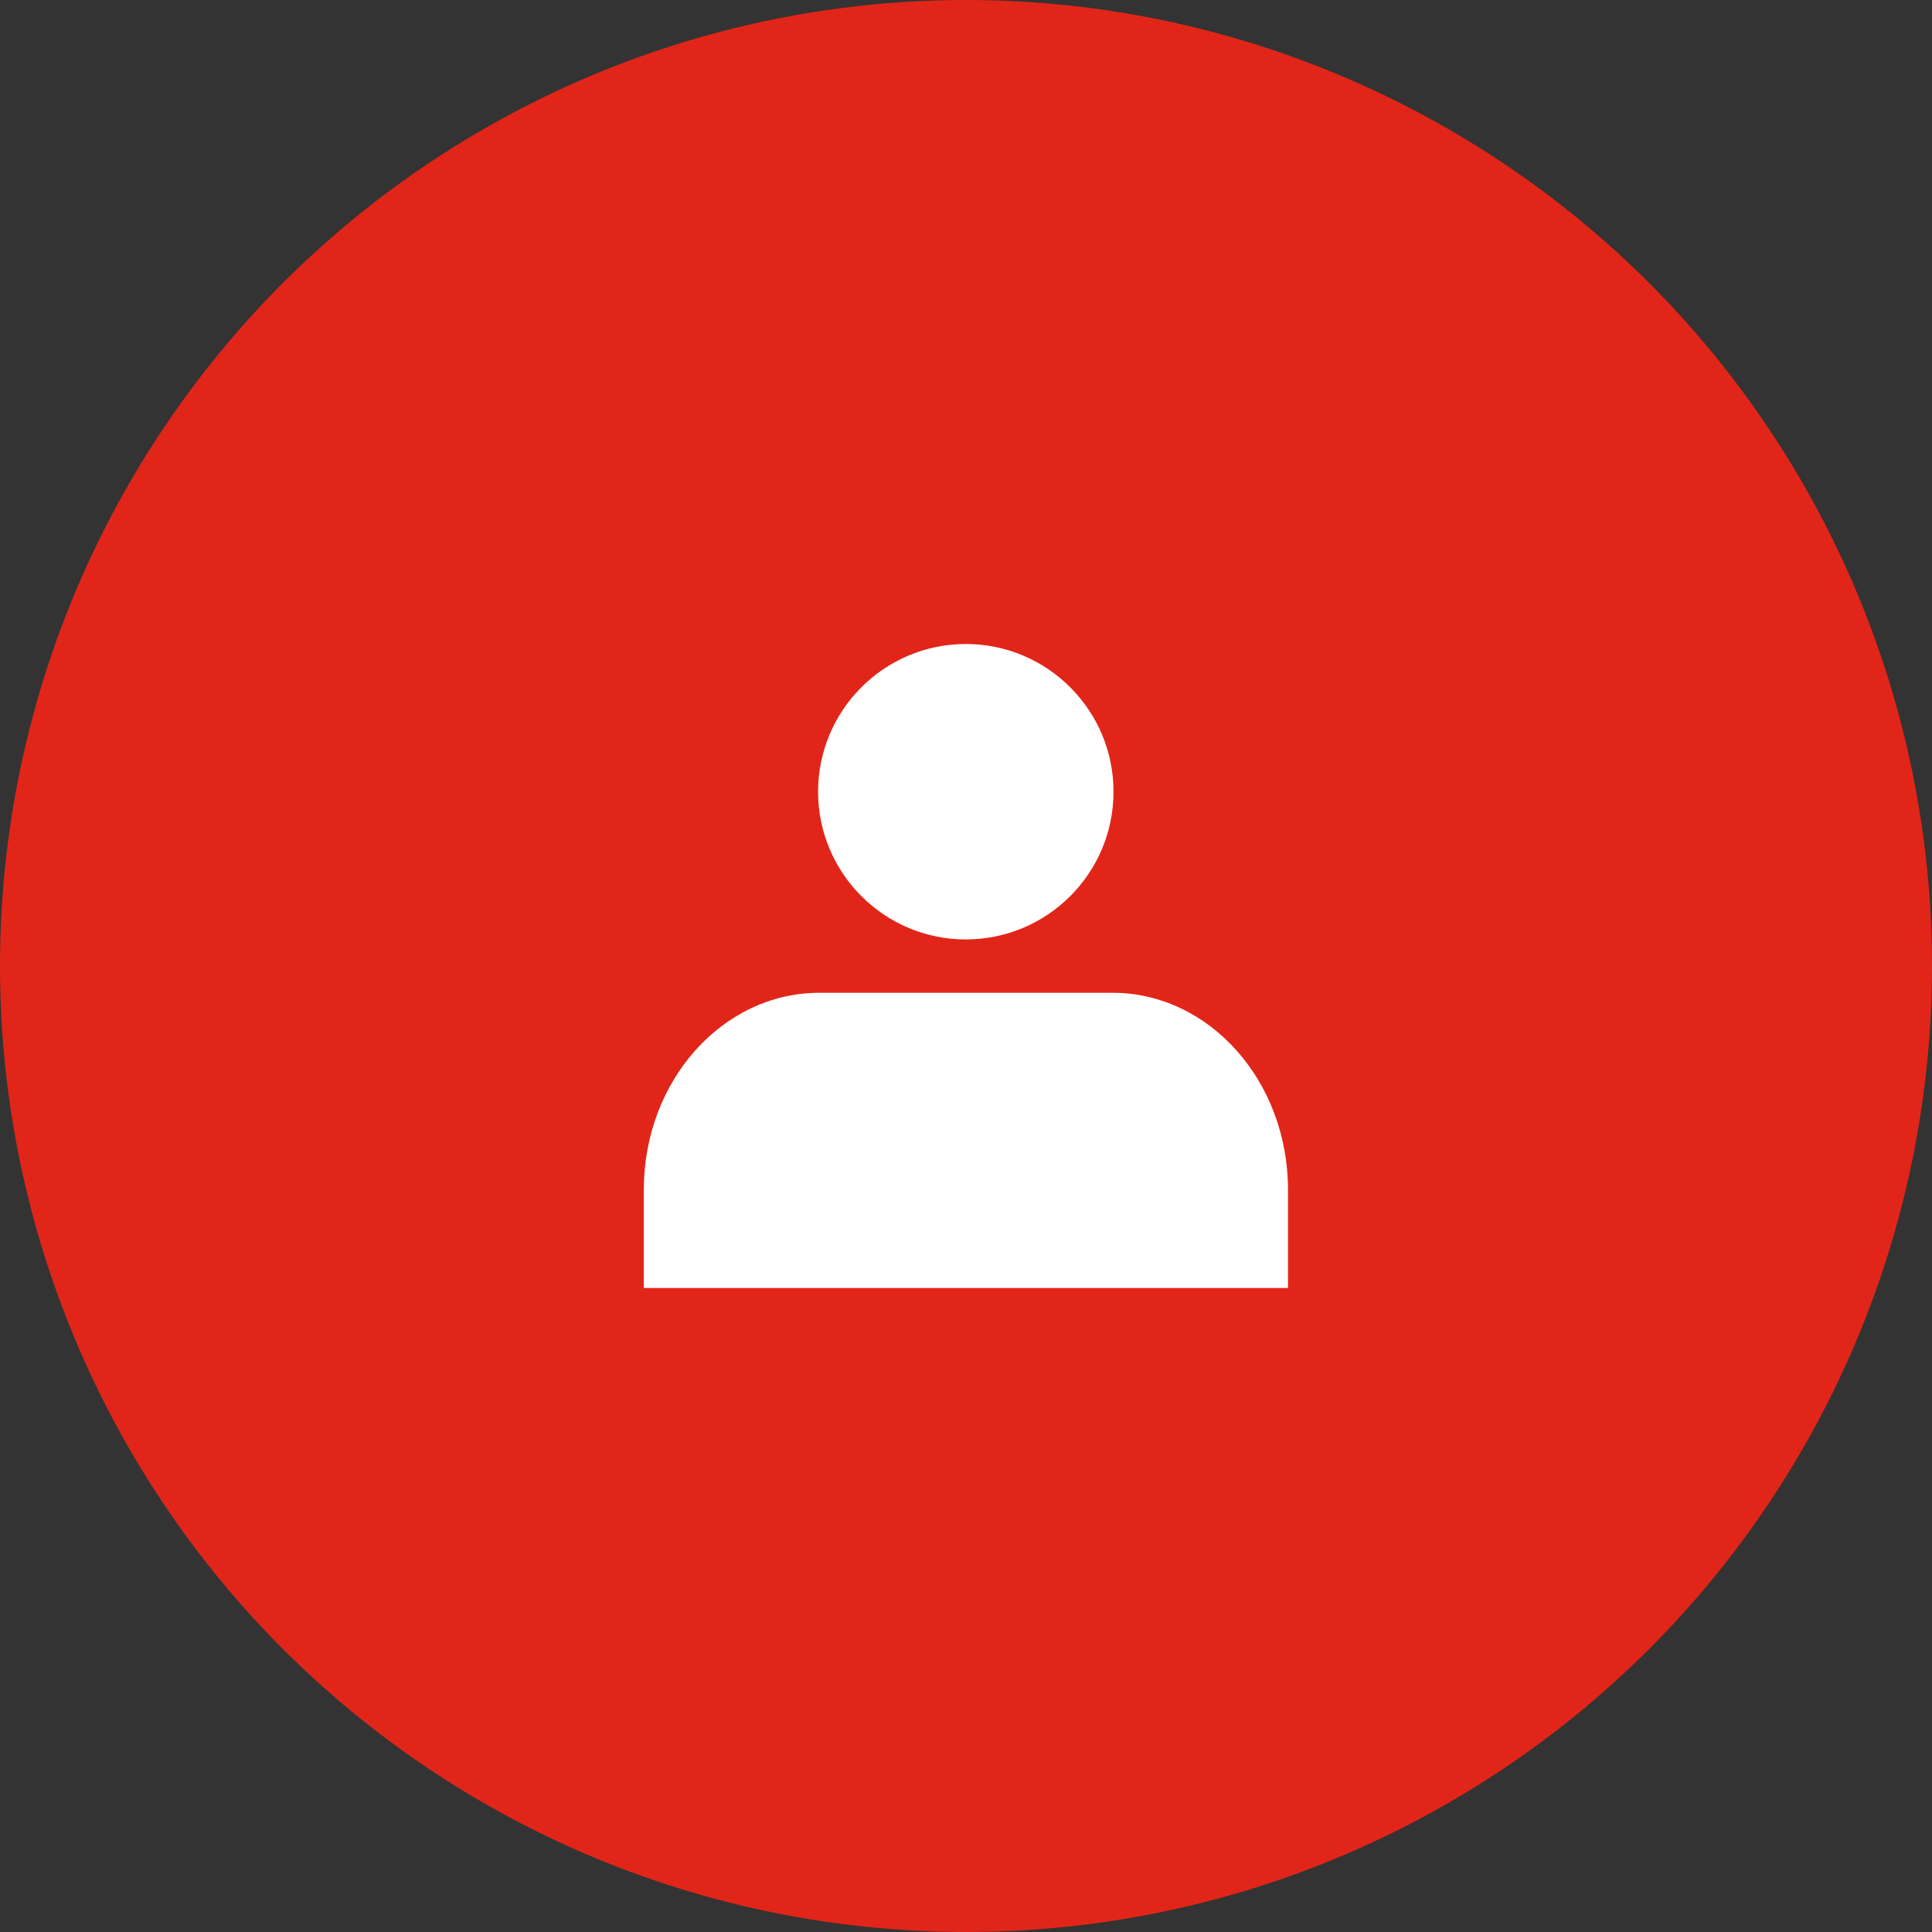 <?xml version="1.0" encoding="UTF-8"?><svg id="Capa_1" xmlns="http://www.w3.org/2000/svg" viewBox="0 0 96 96"><rect x="0" y="0" width="96" height="96" fill="#333333" stroke="none"/><defs><style>.cls-1{fill:#e22519;}.cls-2{fill:#fff;fill-rule:evenodd;}</style></defs><circle class="cls-1" cx="48" cy="48" r="48"/><g id="ico-featured-element-user"><path id="Fill-1" class="cls-2" d="m64,64v-4.88c0-5.41-3.91-9.79-8.73-9.79h-14.55c-4.82,0-8.73,4.38-8.73,9.79v4.88m16-17.32c-4.05,0-7.34-3.29-7.34-7.34s3.29-7.34,7.34-7.34,7.34,3.29,7.34,7.34-3.29,7.34-7.34,7.34"/></g></svg>
